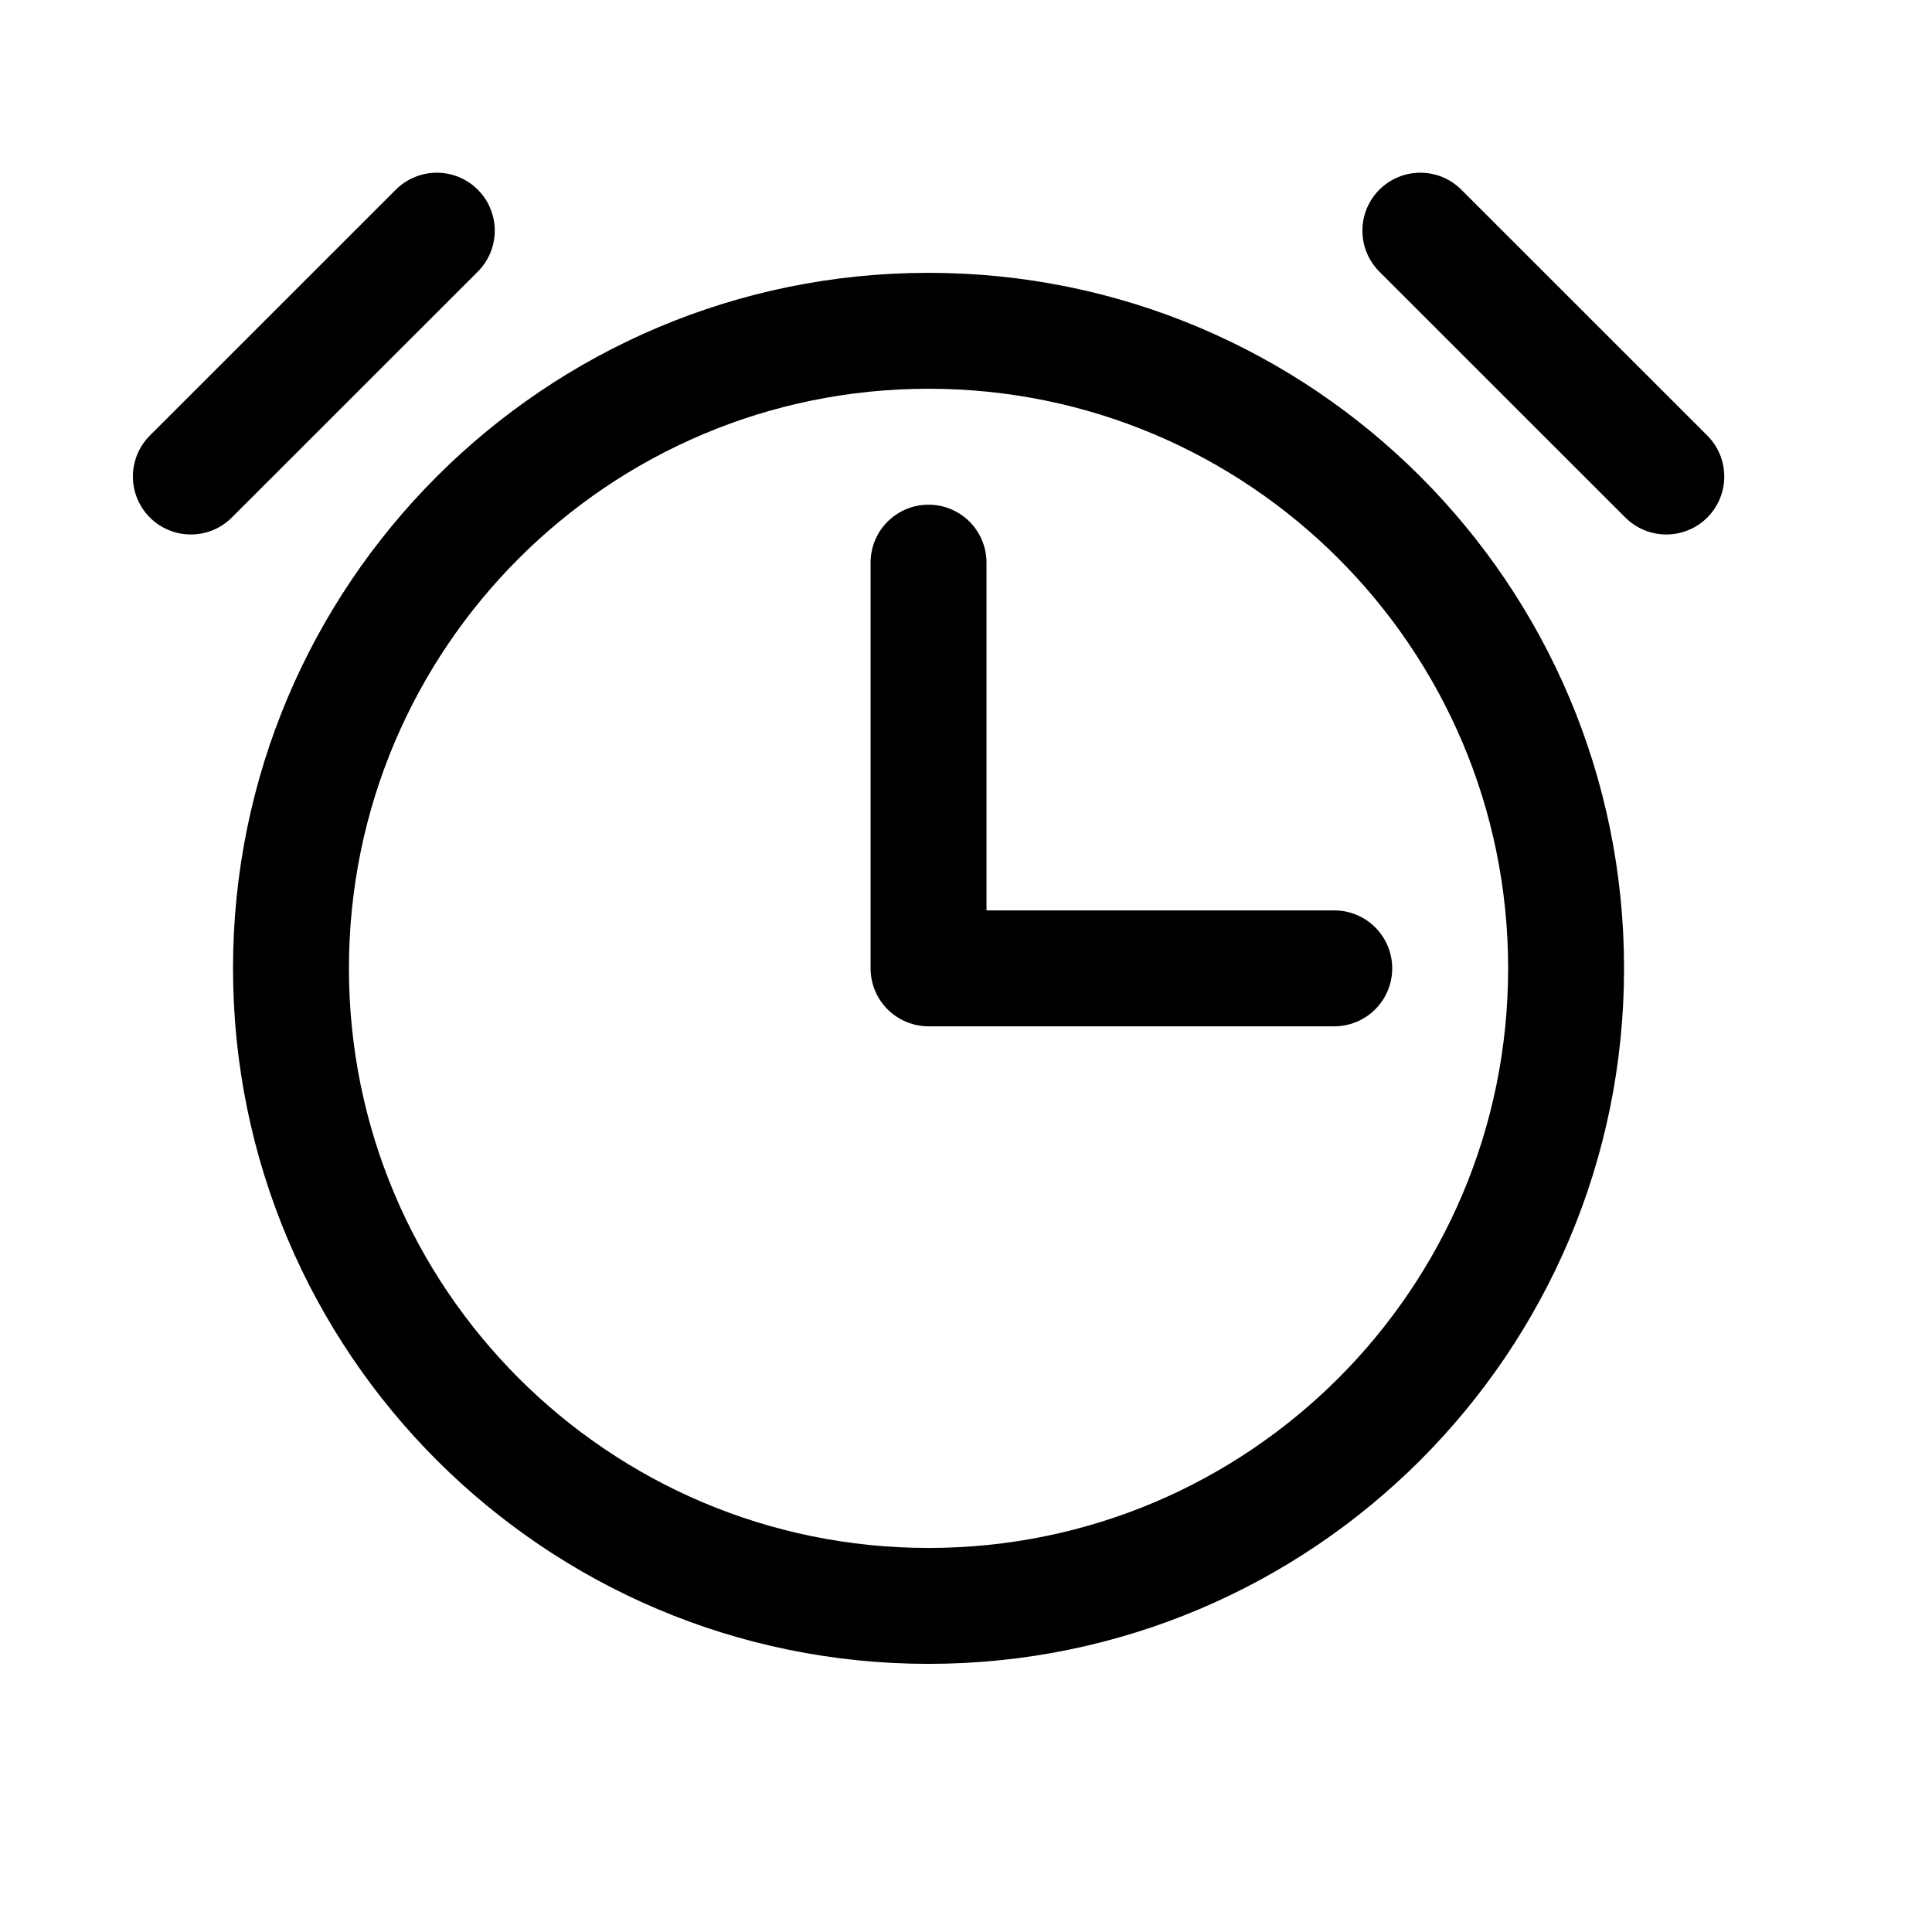 <svg width="23" height="23" viewBox="0 0 23 23" fill="none" xmlns="http://www.w3.org/2000/svg">
<g clip-path="url(#clip0_6_37)">
<mask id="mask0_6_37" style="mask-type:luminance" maskUnits="userSpaceOnUse" x="0" y="0" width="23" height="23">
<path d="M22.094 0.488H0.014V22.568H22.094V0.488Z" fill="white"/>
</mask>
<g mask="url(#mask0_6_37)">
<path d="M11.054 6.698V11.528H15.884" stroke="black" stroke-width="1.38" stroke-linecap="round" stroke-linejoin="round"/>
<path d="M11.054 19.118C15.246 19.118 18.644 15.72 18.644 11.528C18.644 7.336 15.246 3.938 11.054 3.938C6.863 3.938 3.464 7.336 3.464 11.528C3.464 15.72 6.863 19.118 11.054 19.118Z" stroke="black" stroke-width="1.38" stroke-miterlimit="10"/>
<path d="M16.909 2.746L19.837 5.673" stroke="black" stroke-width="1.38" stroke-linecap="round" stroke-linejoin="round"/>
<path d="M2.272 5.673L5.2 2.746" stroke="black" stroke-width="1.38" stroke-linecap="round" stroke-linejoin="round"/>
</g>
</g>
<defs>
<clipPath id="clip0_6_37">
<rect width="23" height="23" fill="white"/>
</clipPath>
</defs>
</svg>
